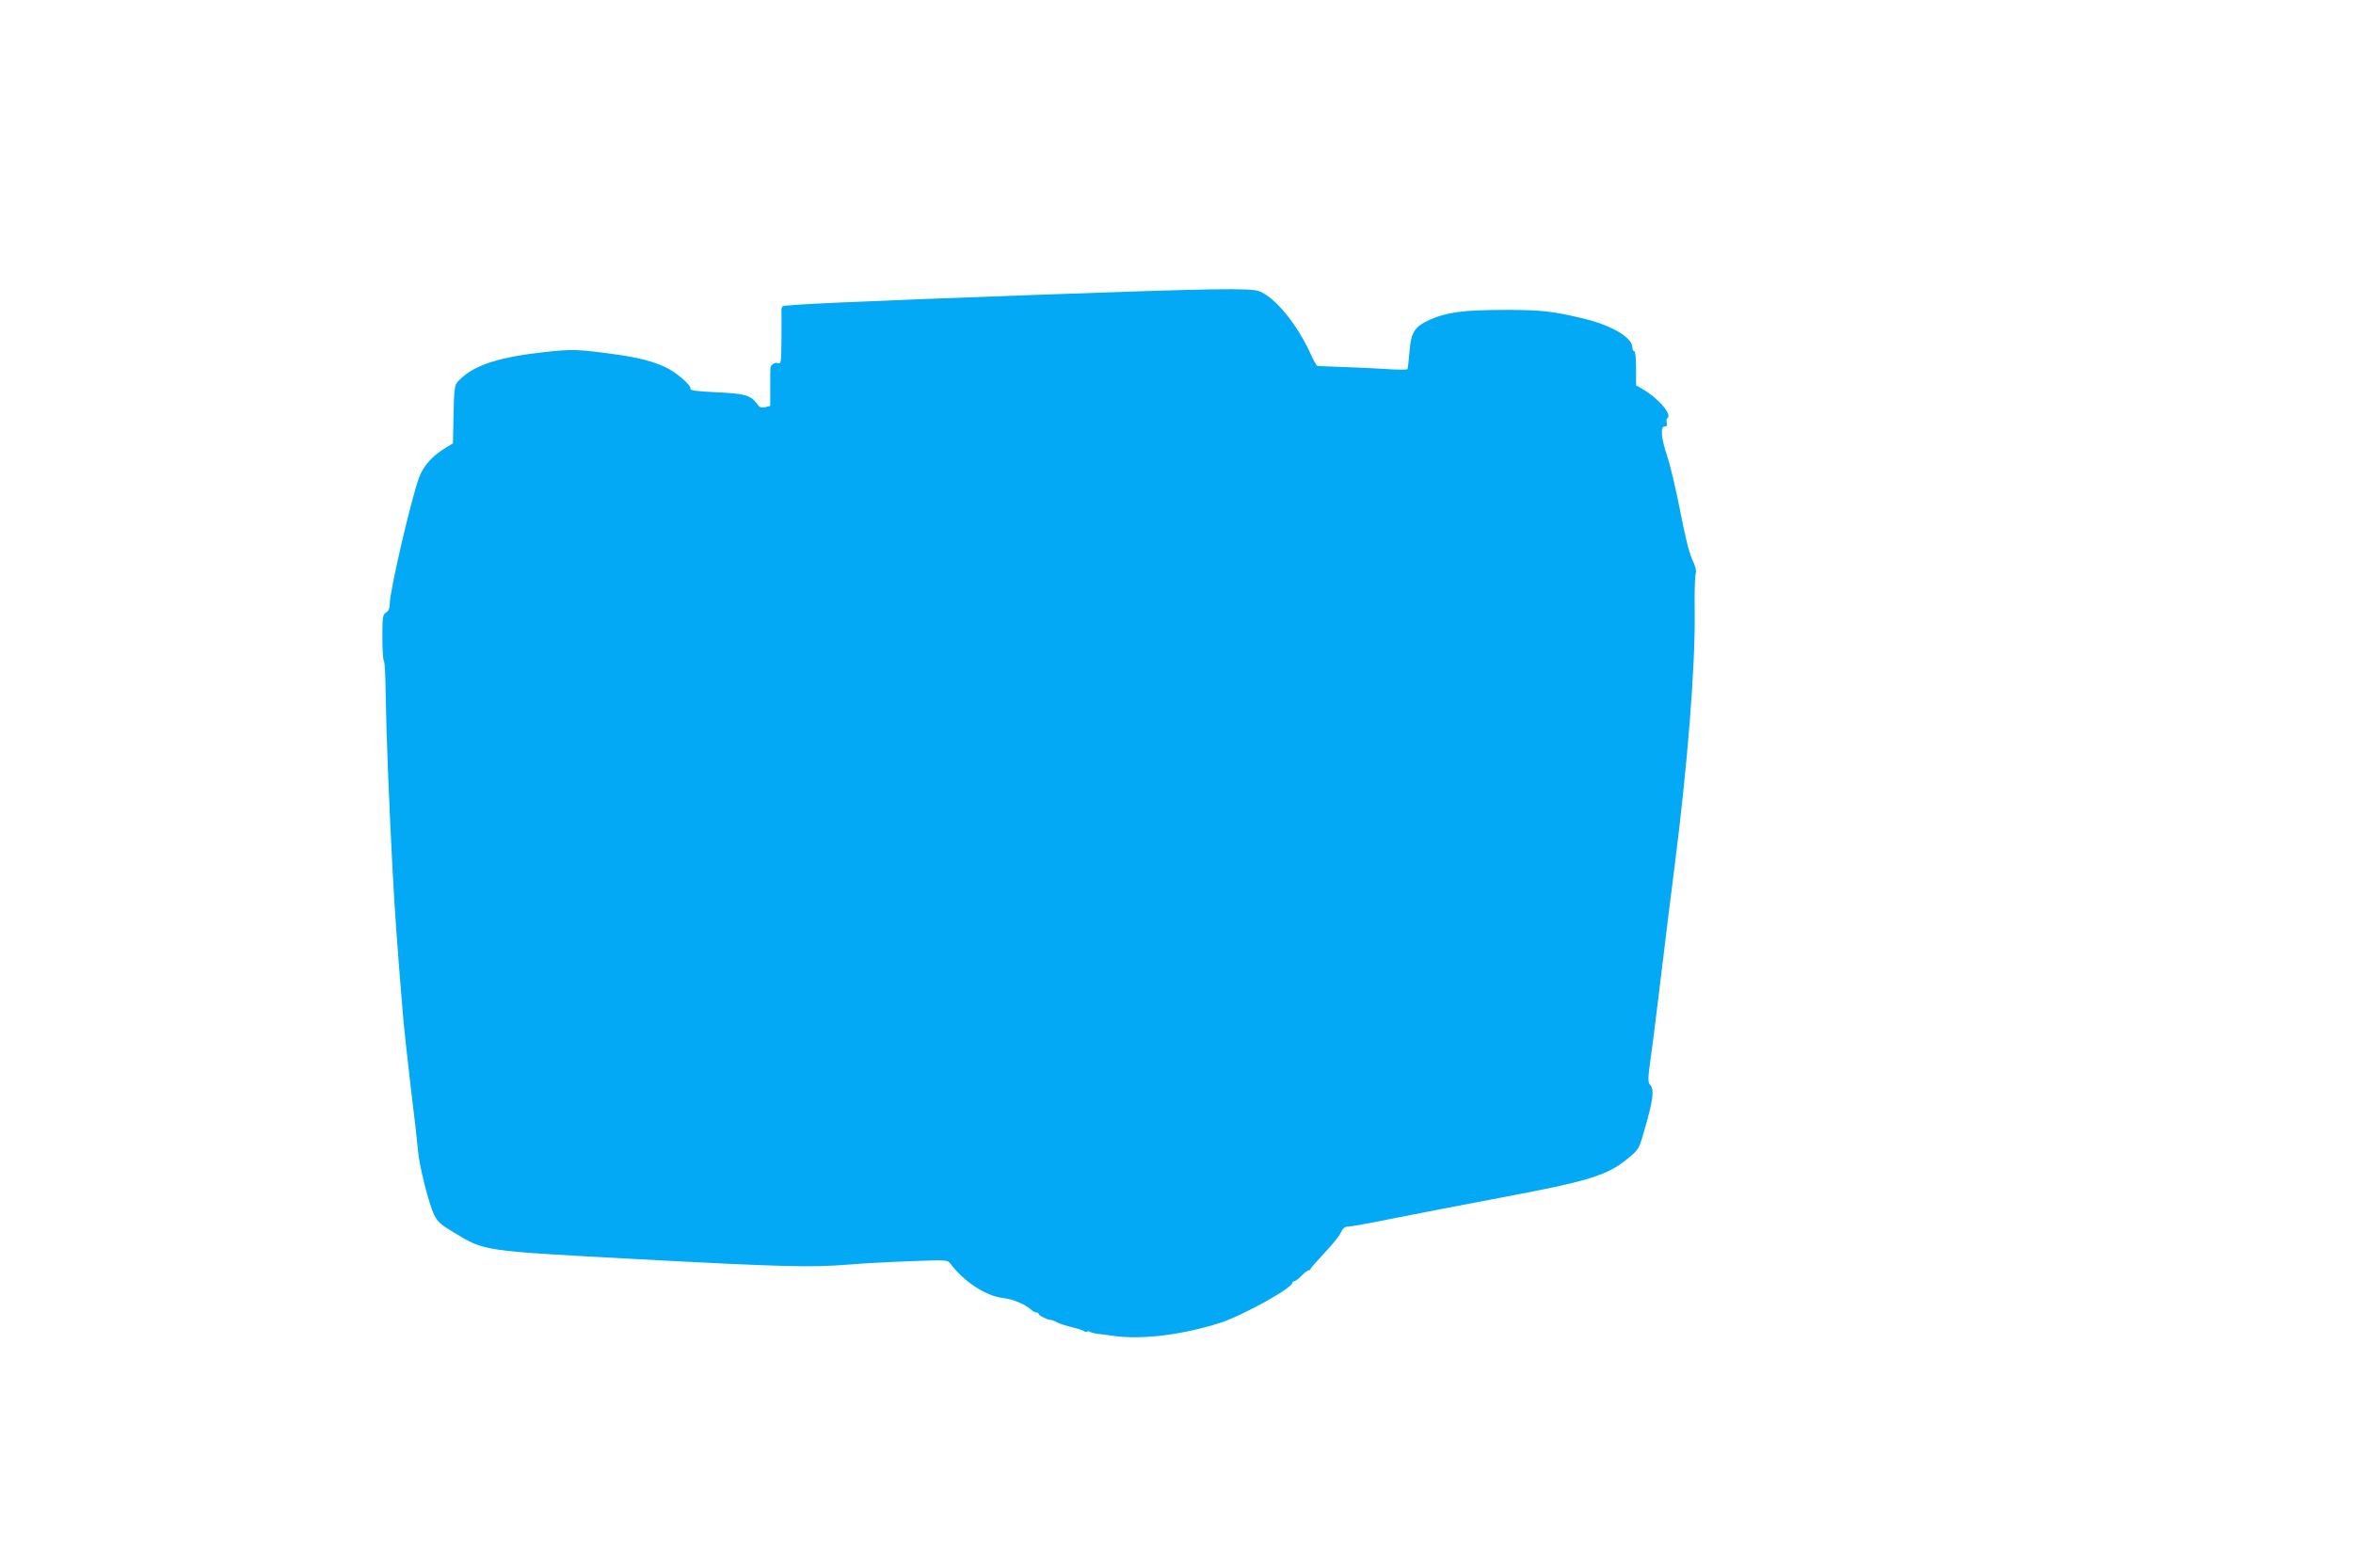<?xml version="1.0" standalone="no"?>
<!DOCTYPE svg PUBLIC "-//W3C//DTD SVG 20010904//EN"
 "http://www.w3.org/TR/2001/REC-SVG-20010904/DTD/svg10.dtd">
<svg version="1.0" xmlns="http://www.w3.org/2000/svg"
 width="1280pt" height="853pt" viewBox="0 0 1280 853"
 preserveAspectRatio="xMidYMid meet">
<g transform="translate(0,853) scale(0.1,-0.1)"
fill="#03a9f4" stroke="none">
<path d="M5610 6925 c-940 -34 -1337 -52 -1352 -61 -5 -3 -8 -16 -7 -27 0 -12
1 -82 0 -155 -1 -125 -2 -133 -20 -127 -17 5 -38 -9 -40 -27 -1 -5 -1 -53 -1
-107 l0 -99 -27 -7 c-22 -5 -31 -2 -46 20 -34 45 -66 54 -220 61 -106 5 -144
10 -141 19 7 18 -82 94 -141 120 -72 32 -148 51 -280 69 -190 26 -226 27 -370
11 -239 -26 -374 -68 -452 -139 -44 -40 -42 -28 -47 -254 l-2 -104 -46 -28
c-68 -42 -115 -96 -138 -157 -43 -116 -160 -618 -160 -689 0 -23 -6 -38 -20
-46 -18 -12 -20 -24 -20 -135 0 -67 4 -124 8 -127 5 -3 9 -83 10 -178 3 -207
17 -571 37 -953 14 -255 22 -369 56 -785 6 -74 26 -259 44 -410 19 -151 36
-304 39 -340 7 -85 59 -290 88 -349 19 -39 37 -54 109 -97 168 -101 145 -98
1000 -144 790 -42 946 -46 1149 -29 69 6 217 14 330 18 199 8 205 7 220 -13
72 -97 192 -176 285 -187 58 -7 119 -33 156 -65 8 -8 21 -14 27 -14 7 0 12 -3
12 -7 0 -9 48 -33 64 -33 6 0 23 -6 37 -14 14 -7 50 -19 80 -26 30 -7 59 -16
65 -21 6 -5 14 -6 17 -3 3 3 11 3 18 -2 7 -4 24 -8 38 -10 14 -1 53 -6 86 -11
153 -22 372 4 580 70 119 37 395 190 395 218 0 5 5 9 10 9 6 0 24 13 40 30 16
16 34 30 40 30 5 0 10 3 10 8 0 4 34 42 75 86 41 43 81 93 89 111 11 23 23 33
38 32 13 0 127 20 253 46 127 25 388 76 580 112 480 90 578 121 688 211 61 50
63 53 89 145 51 173 59 231 34 258 -13 14 -12 34 5 156 11 77 37 289 59 470
22 182 53 436 70 565 70 549 112 1080 109 1375 -2 105 1 200 5 213 5 16 0 39
-17 75 -17 34 -40 127 -67 267 -23 118 -55 253 -71 300 -33 97 -38 160 -13
160 11 0 15 6 11 20 -3 11 -2 22 3 25 29 18 -47 108 -137 160 l-33 19 0 93 c0
55 -4 93 -10 93 -5 0 -10 8 -10 19 0 55 -113 122 -270 159 -167 40 -232 47
-435 46 -212 0 -307 -13 -396 -53 -85 -38 -104 -69 -112 -179 -4 -46 -8 -86
-11 -90 -2 -4 -58 -4 -123 1 -65 4 -172 9 -238 11 -66 2 -124 5 -128 5 -5 1
-22 31 -39 69 -73 160 -194 307 -279 338 -50 18 -237 15 -1239 -21z"/>
</g>
</svg>
